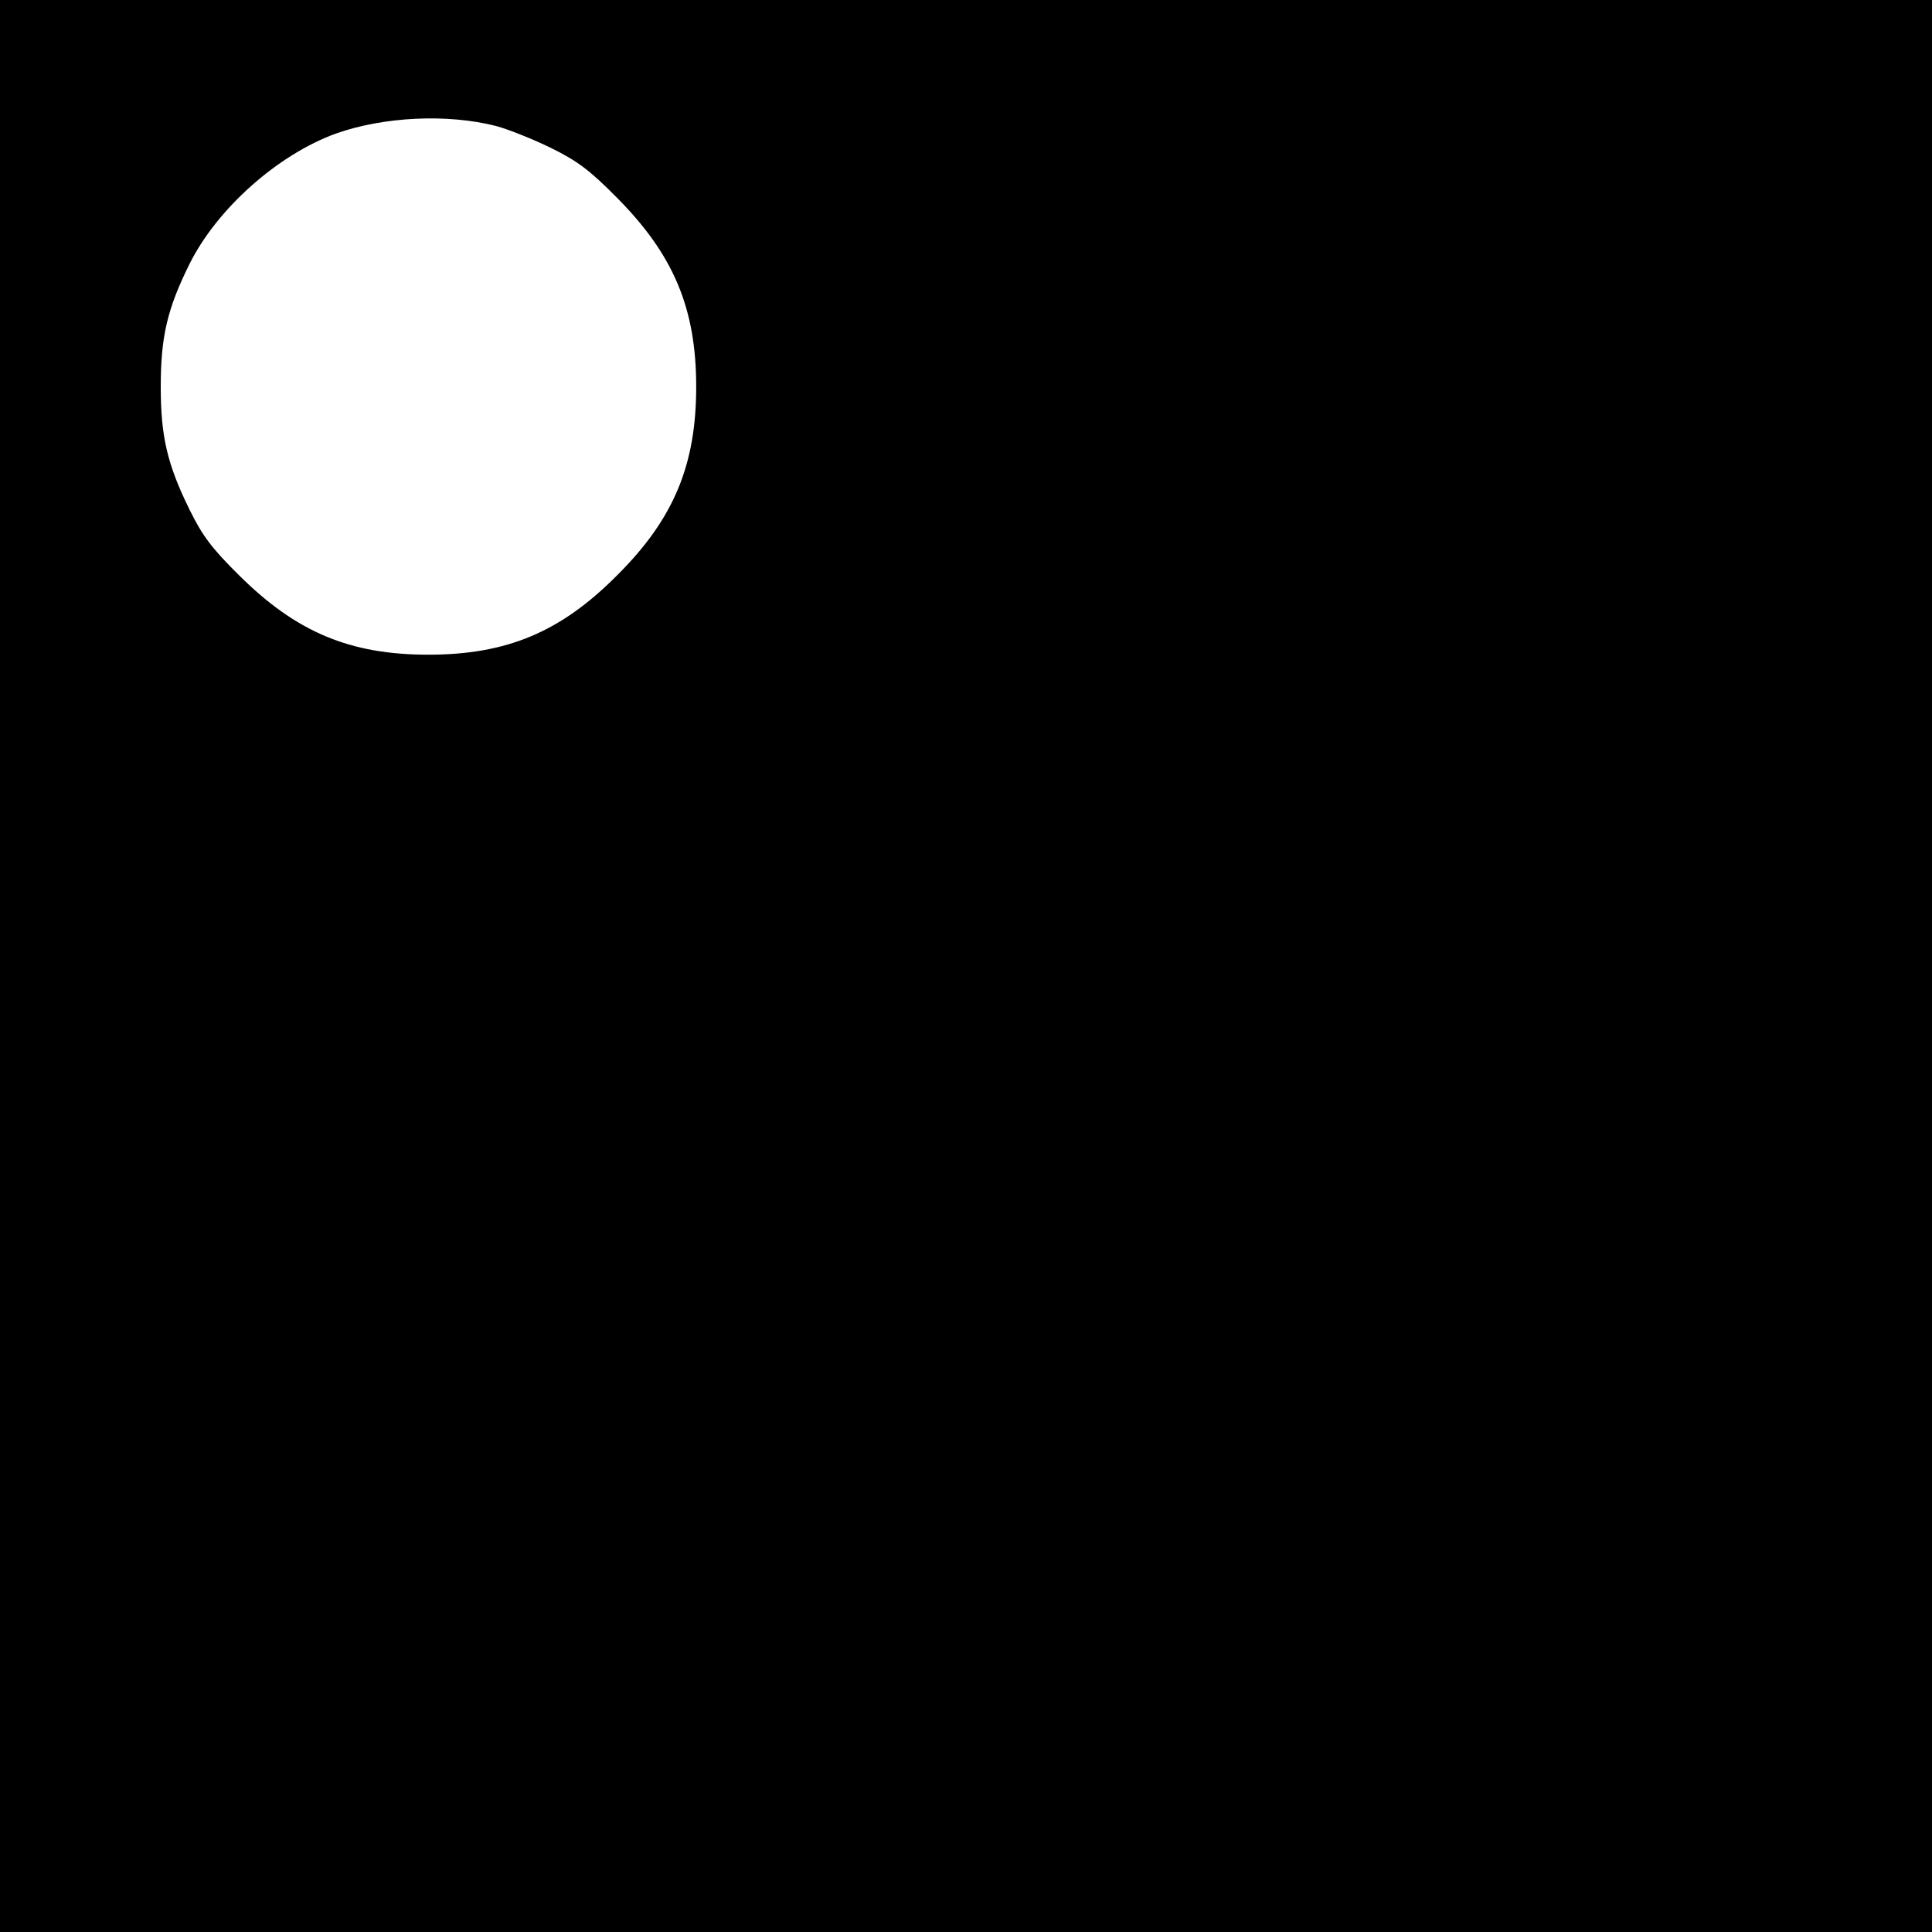 <svg version="1" xmlns="http://www.w3.org/2000/svg" width="682.667" height="682.667" viewBox="0 0 512 512"><path d="M0 256v256h512V0H0v256zM131.5 33.4c3.3.9 9.8 3.5 14.5 5.8 6.9 3.4 10.2 5.8 17.5 13.2 15 15.1 21 29.3 21 50.1s-6 35.1-21 50c-14.9 15-29.2 21-50 21s-35-6-50.1-21c-7.4-7.3-9.8-10.6-13.2-17.5-5.9-12-7.6-19.4-7.6-32.5 0-13.2 1.7-20.6 7.6-32.5C57.5 55.3 73.6 41 89 35.4c12.7-4.5 29.6-5.3 42.5-2z"/></svg>